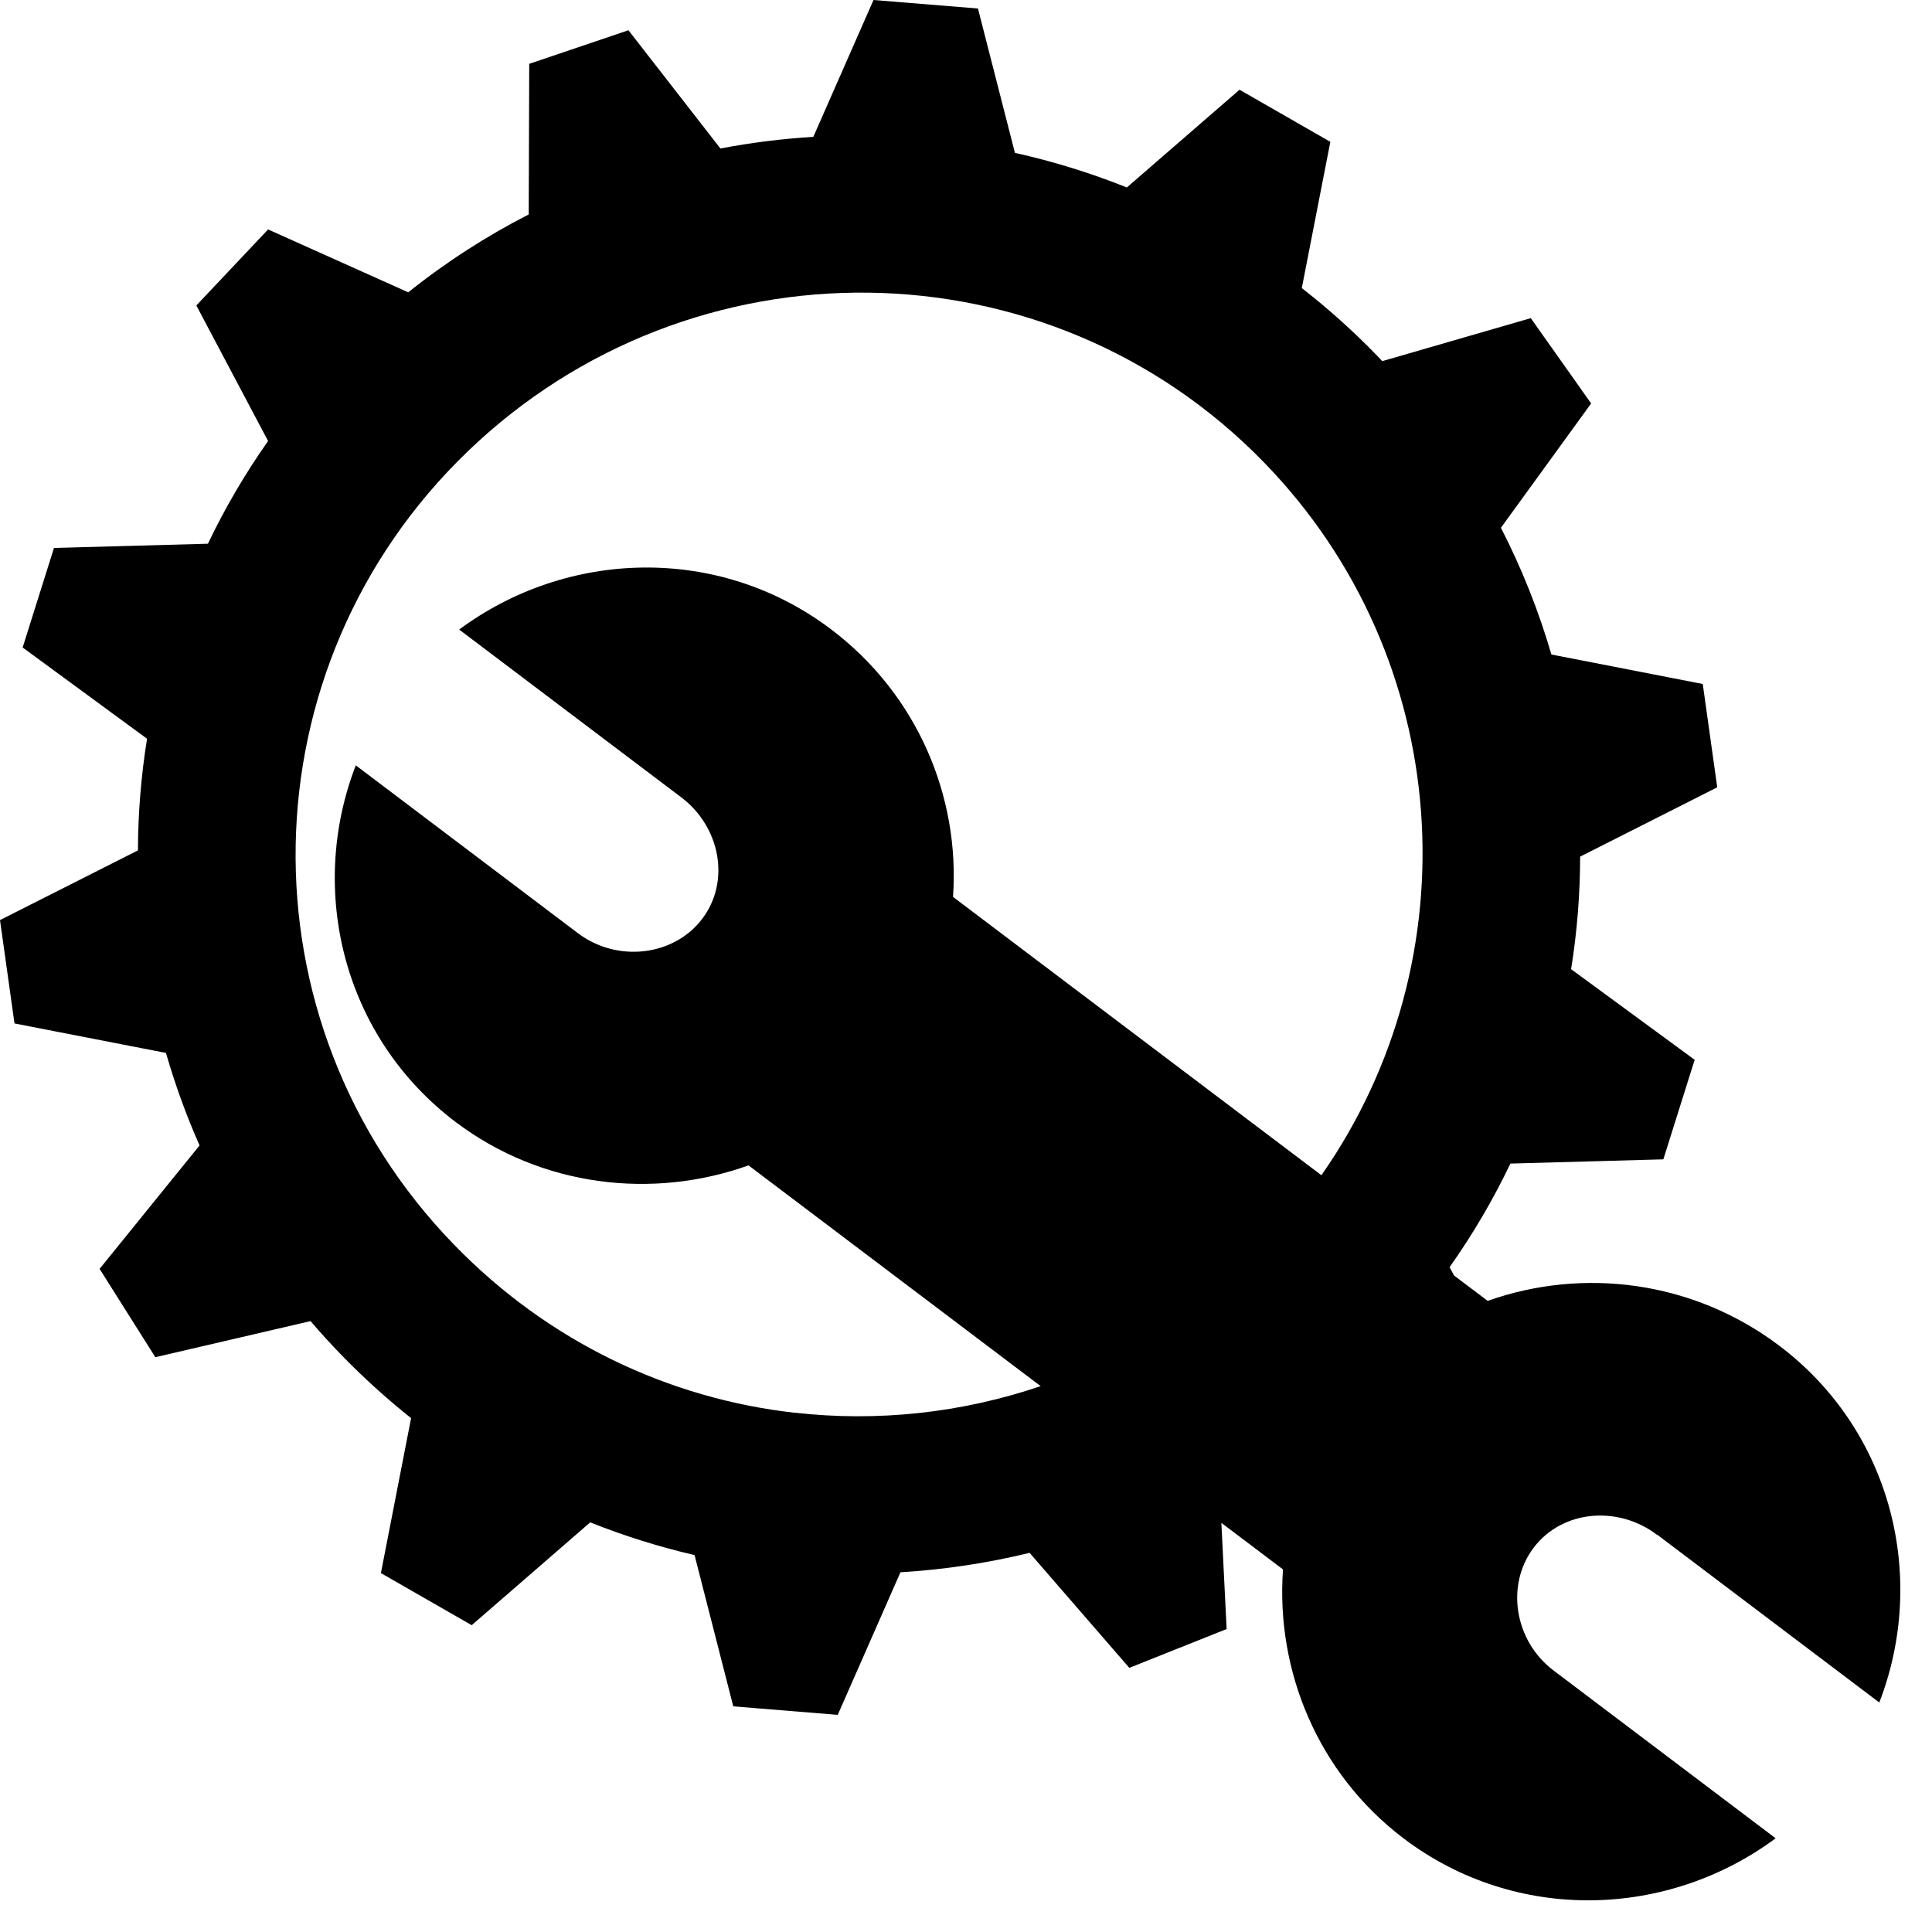 <svg xmlns="http://www.w3.org/2000/svg" xmlns:xlink="http://www.w3.org/1999/xlink" width="122" height="122"><path d="M104.644 96.908L118.672 107.508C121.725 99.618 119.471 90.355 112.363 84.983C106.897 80.853 99.945 80.018 93.943 82.146L91.818 80.543L91.538 80.018C93.016 77.925 94.299 75.736 95.378 73.476L105.035 73.209L107.013 66.923L99.21 61.201C99.589 58.849 99.777 56.47 99.781 54.094L108.439 49.717L107.524 43.192L97.967 41.33C97.168 38.592 96.105 35.91 94.779 33.328L100.476 25.477L96.664 20.09L87.287 22.804C87.171 22.68 87.055 22.557 86.935 22.434C85.437 20.89 83.855 19.477 82.205 18.192L84.007 8.957L78.273 5.666L71.157 11.838C68.851 10.914 66.486 10.186 64.089 9.653L61.755 0.537L55.159 0L51.359 8.642C49.393 8.762 47.435 9.004 45.493 9.378L39.684 1.91L33.419 4.031L33.387 13.541C30.734 14.901 28.181 16.537 25.779 18.459L16.929 14.488L12.398 19.29L16.929 27.849C15.467 29.922 14.2 32.095 13.129 34.335L3.408 34.601L1.43 40.888L9.286 46.65C8.91 48.981 8.718 51.341 8.71 53.7L0 58.101L0.915 64.627L10.48 66.489C11.052 68.47 11.755 70.424 12.602 72.33L6.289 80.125L9.809 85.703L19.61 83.424C20.225 84.144 20.869 84.852 21.536 85.54C22.946 86.993 24.425 88.33 25.959 89.551L24.053 99.336L29.787 102.626L37.271 96.132C39.42 96.992 41.622 97.68 43.859 98.198L46.304 107.751L52.901 108.288L56.861 99.284C59.602 99.121 62.331 98.711 65.016 98.058L71.313 105.32L77.458 102.869L77.126 96.164L81.018 99.105C80.558 105.459 83.187 111.969 88.645 116.099C95.749 121.467 105.315 121.136 112.127 116.083L98.103 105.487C95.63 103.621 95.058 100.084 96.856 97.72C98.654 95.357 102.162 95.046 104.632 96.916L104.644 96.908ZM50.196 89.213C42.265 88.322 34.645 84.757 28.668 78.593C14.999 64.515 15.391 42.118 29.531 28.509C43.671 14.901 66.17 15.14 79.835 29.218C91.87 41.612 92.993 60.564 83.443 74.212L60.181 56.637C60.621 50.314 57.94 43.864 52.478 39.738C45.374 34.371 35.808 34.701 28.996 39.754L43.02 50.35C45.489 52.216 46.137 55.658 44.339 58.026C42.541 60.393 38.961 60.795 36.491 58.925L22.467 48.329C19.418 56.219 21.668 65.482 28.776 70.854C34.238 74.976 41.246 75.744 47.267 73.591L65.715 87.53C60.704 89.233 55.398 89.794 50.2 89.209L50.196 89.213Z"></path></svg>